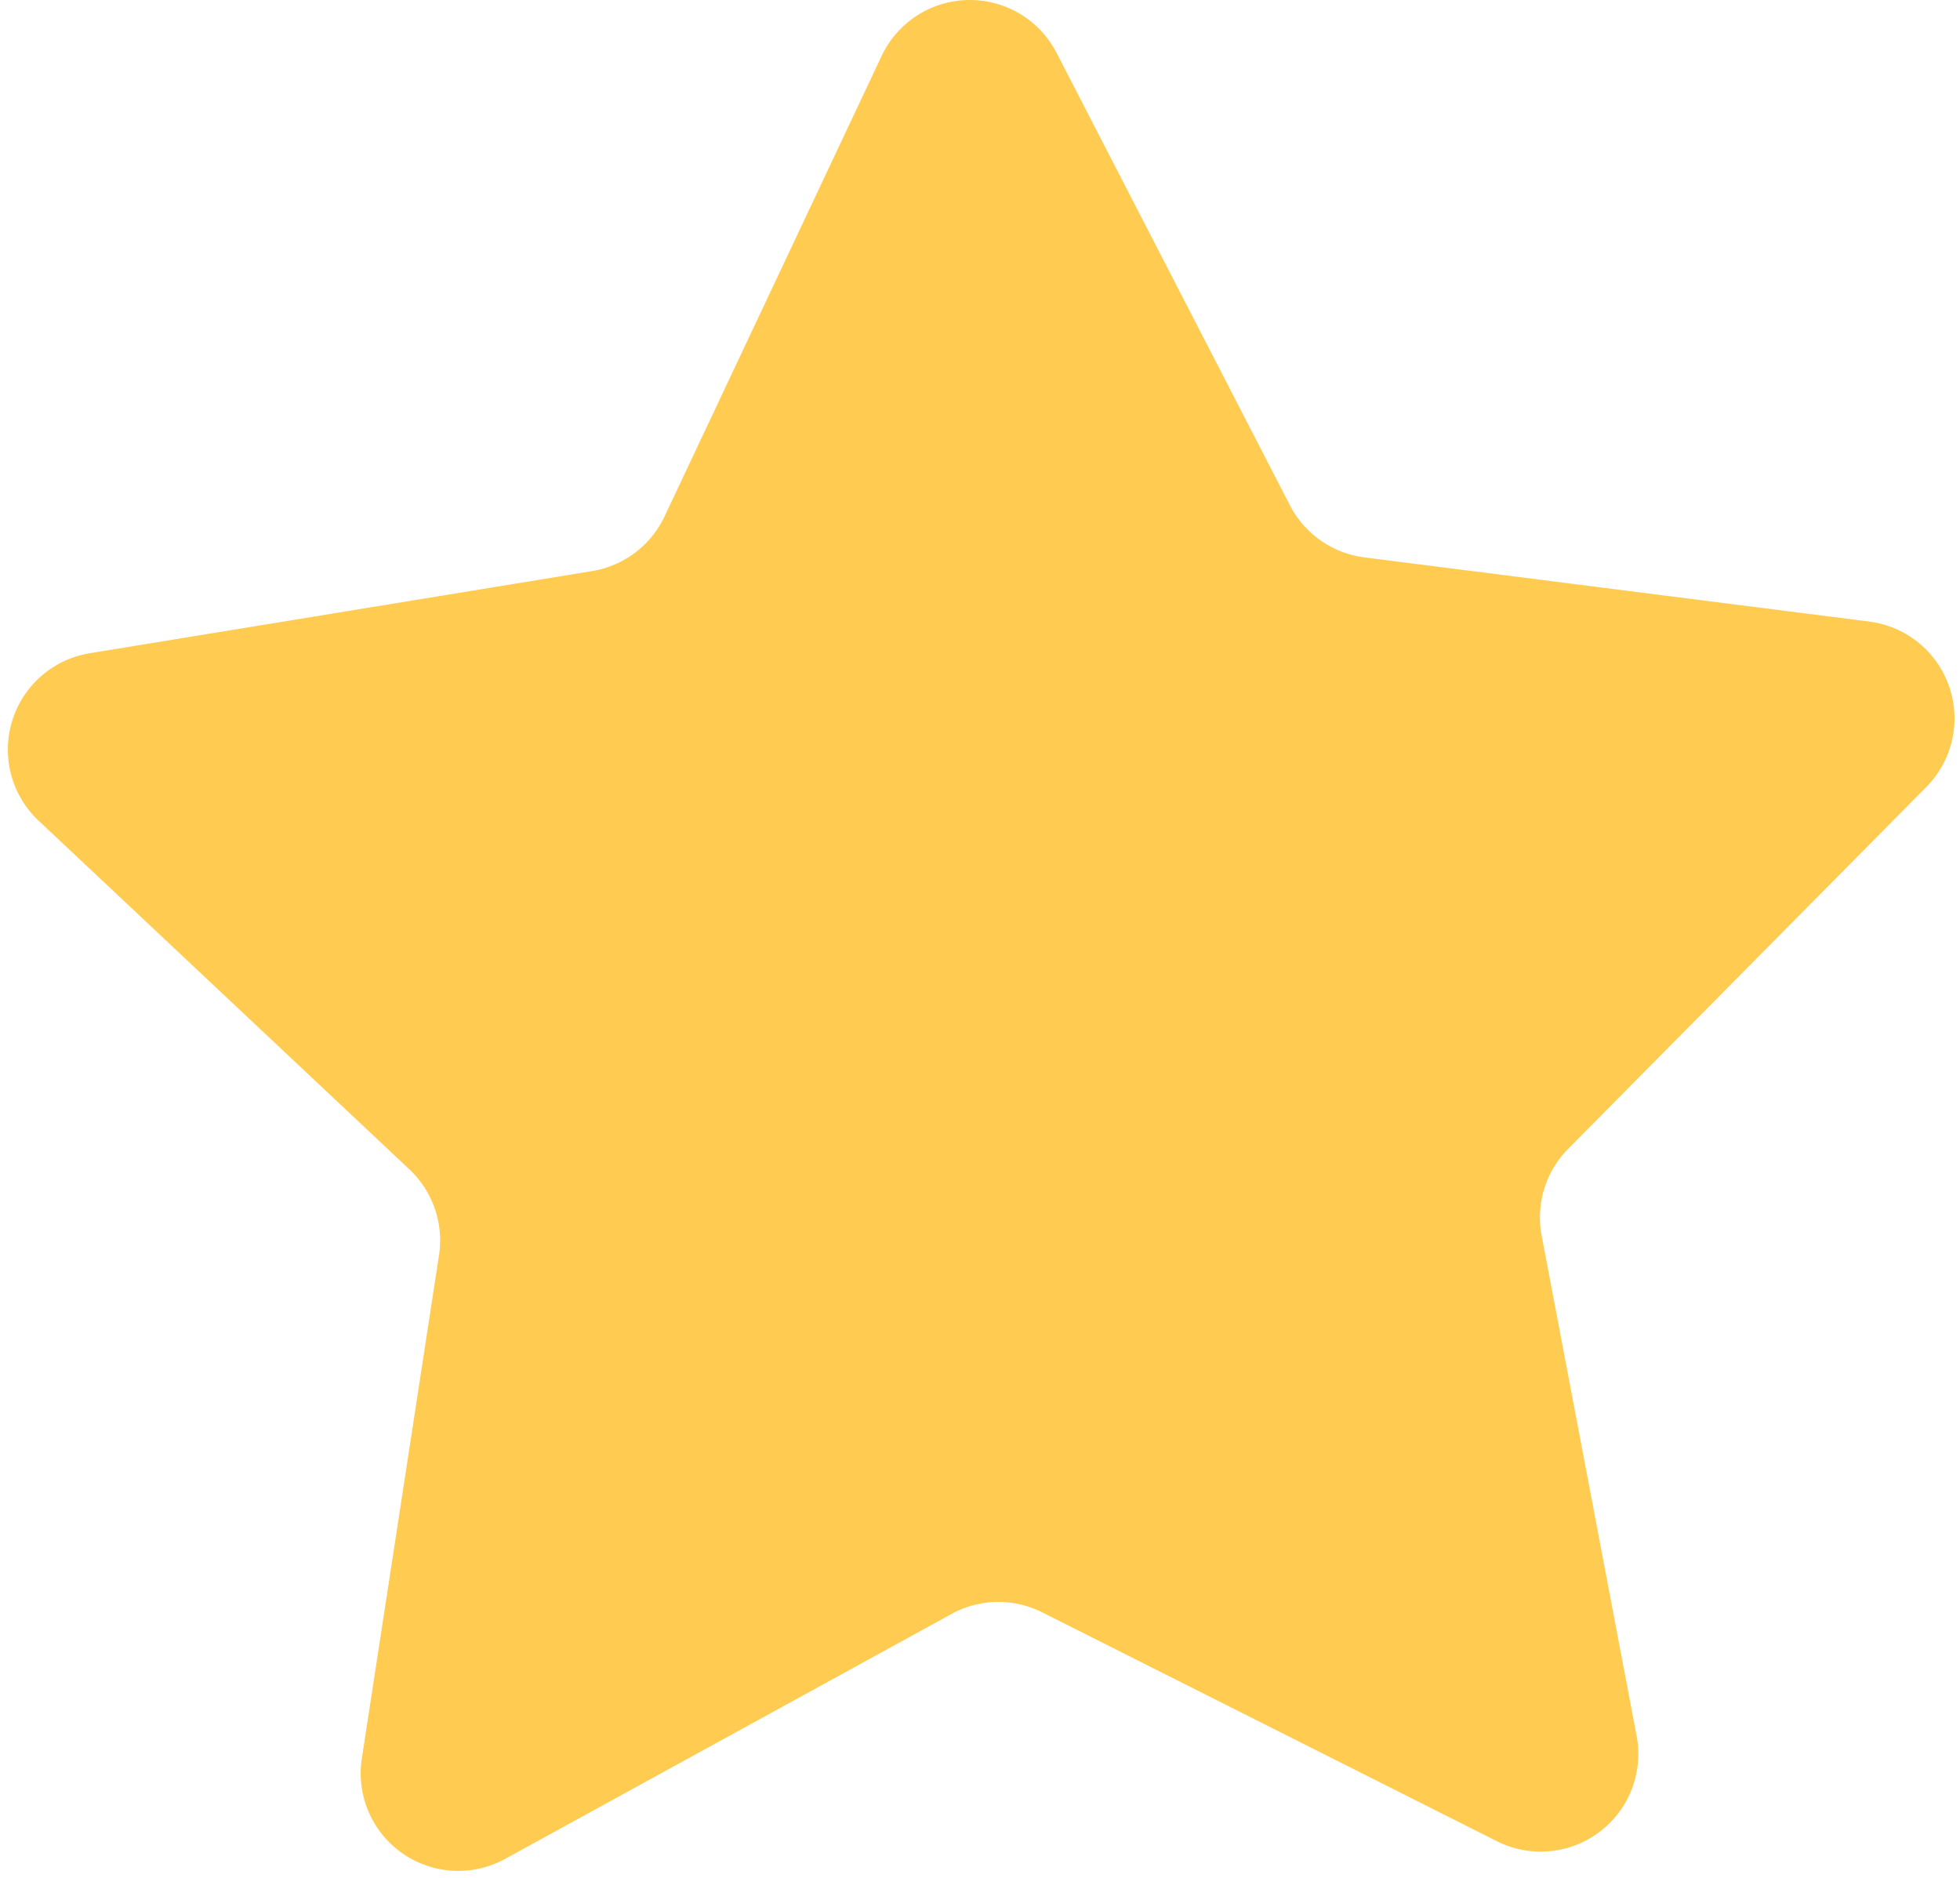<?xml version="1.0" encoding="UTF-8"?><svg xmlns="http://www.w3.org/2000/svg" xmlns:xlink="http://www.w3.org/1999/xlink" height="72.7" preserveAspectRatio="xMidYMid meet" version="1.0" viewBox="-0.3 -0.0 75.9 72.7" width="75.9" zoomAndPan="magnify"><g id="change1_1"><path d="M57.667,71.288,40.059,62.427a3.777,3.777,0,0,0-3.515.063L19.263,71.971a3.778,3.778,0,0,1-5.552-3.884L16.7,48.6a3.778,3.778,0,0,0-1.146-3.324L1.193,31.774a3.779,3.779,0,0,1,1.979-6.481l19.453-3.181A3.777,3.777,0,0,0,25.432,20L33.84,2.167a3.778,3.778,0,0,1,6.775-.121l9.036,17.518a3.78,3.78,0,0,0,2.881,2.016l19.554,2.486a3.778,3.778,0,0,1,2.208,6.406L60.427,44.48A3.778,3.778,0,0,0,59.4,47.843l3.677,19.365A3.779,3.779,0,0,1,57.667,71.288Z" fill="#ffcc51"/></g></svg>